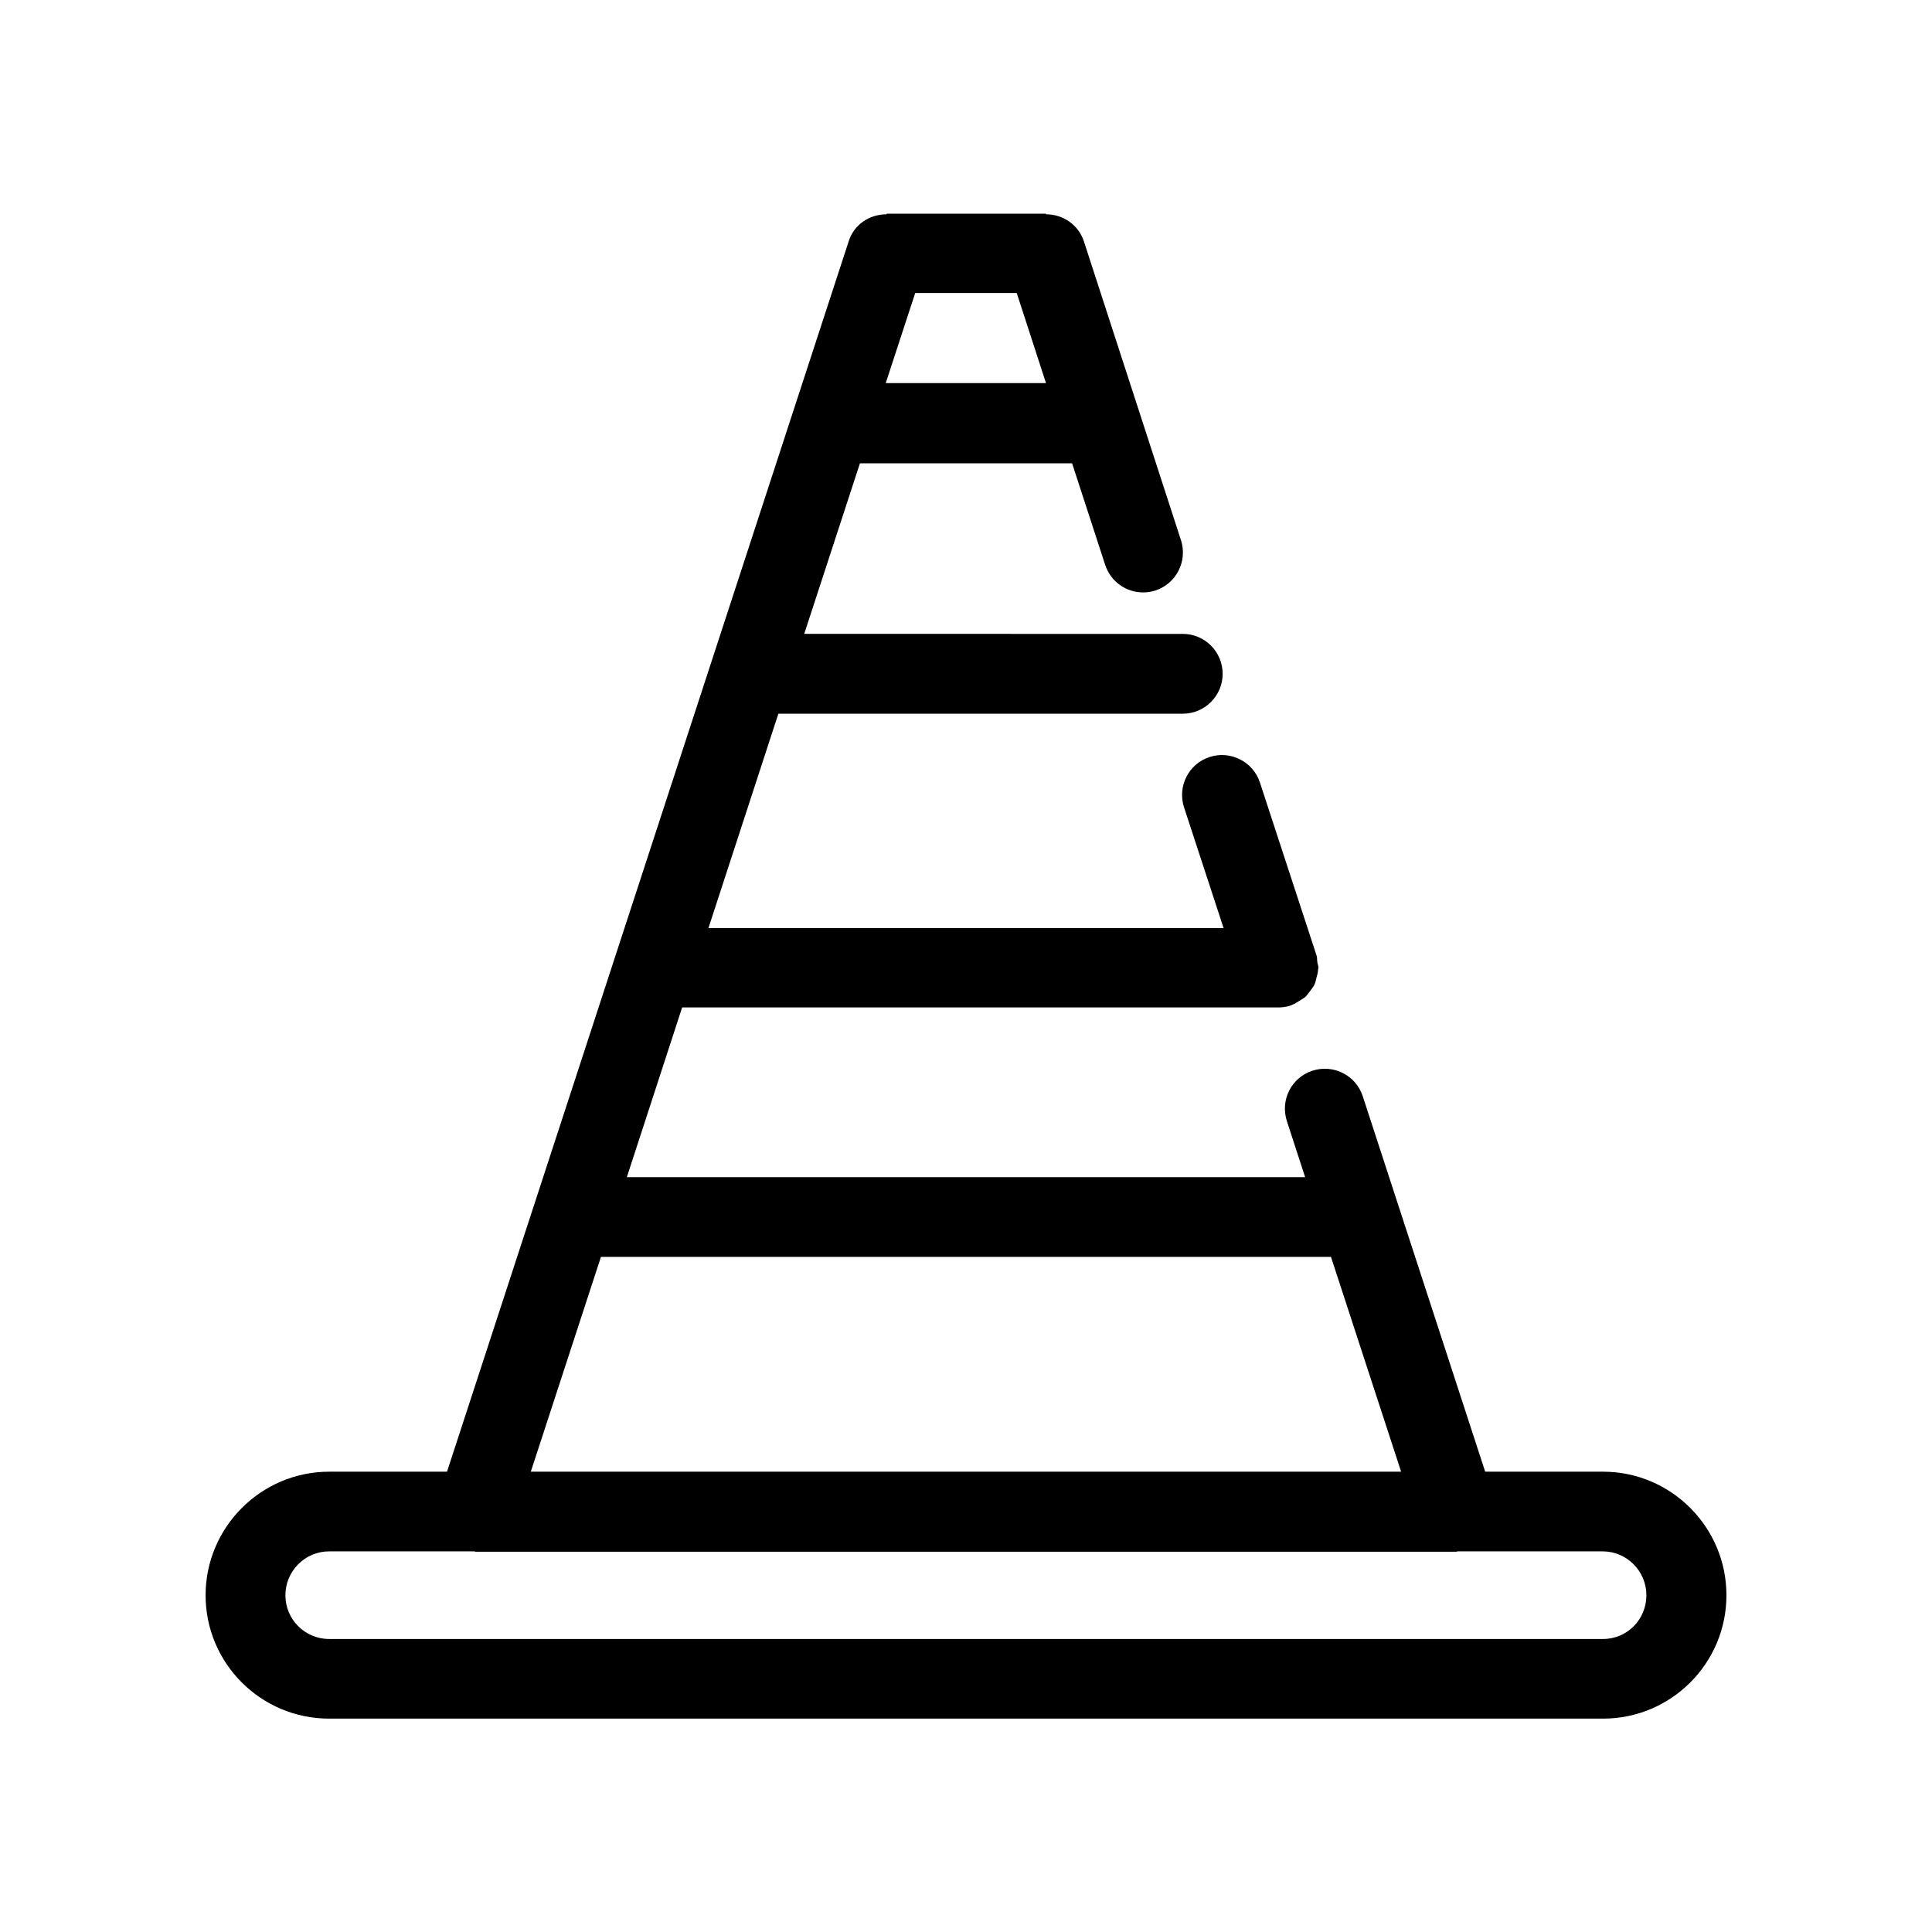 <?xml version="1.0" encoding="UTF-8"?>
<!-- Uploaded to: ICON Repo, www.iconrepo.com, Generator: ICON Repo Mixer Tools -->
<svg fill="#000000" width="800px" height="800px" version="1.1" viewBox="144 144 512 512" xmlns="http://www.w3.org/2000/svg">
 <path d="m568.82 534.01h-31.234l-32.445-99.504c-1.812-5.543-7.758-8.566-13.352-6.75-5.543 1.812-8.566 7.758-6.75 13.352l4.836 14.863h-179.76l14.66-44.988h158c1.109 0 2.168-0.152 3.273-0.504 0.152-0.051 0.25-0.152 0.402-0.203 0.707-0.25 1.258-0.656 1.914-1.059 0.555-0.352 1.109-0.656 1.613-1.059 0.453-0.453 0.805-1.008 1.211-1.512 0.402-0.555 0.855-1.109 1.16-1.715 0.25-0.555 0.352-1.109 0.504-1.715 0.203-0.754 0.453-1.512 0.453-2.316 0-0.152 0.102-0.25 0.102-0.402 0-0.555-0.25-1.008-0.301-1.562-0.102-0.555 0-1.16-0.203-1.715l-15.012-45.848c-1.812-5.543-7.809-8.566-13.352-6.75-5.543 1.812-8.566 7.758-6.75 13.352l10.48 31.992h-136.53l18.539-56.828 107.16 0.004c5.844 0 10.578-4.734 10.578-10.578s-4.734-10.578-10.578-10.578l-100.31-0.004 14.762-45.191h56.227l8.766 26.902c1.461 4.484 5.594 7.305 10.027 7.305 1.059 0 2.168-0.152 3.273-0.504 5.543-1.812 8.566-7.758 6.801-13.301l-25.746-79.25c-1.461-4.434-5.594-7.152-10.027-7.152v-0.152h-42.27v0.152c-4.484 0-8.613 2.672-10.027 7.152l-106.45 326.07h-31.234c-18.035 0-32.746 14.711-32.746 32.746 0 18.035 14.66 32.695 32.746 32.695h337.6c18.035 0 32.695-14.66 32.695-32.695 0.004-18.035-14.656-32.746-32.695-32.746zm-182.28-312.36h26.902l7.758 23.879h-42.473zm-83.281 255.43h193.46l18.59 56.93h-230.64zm265.56 101.27h-337.6c-6.398 0-11.586-5.188-11.586-11.586 0-6.398 5.188-11.637 11.586-11.637h38.441c0.152 0 0.301 0.102 0.402 0.102h259.82c0.152 0 0.301-0.102 0.402-0.102h38.441c6.398 0 11.586 5.238 11.586 11.637 0 6.394-5.09 11.586-11.488 11.586z"/>
</svg>